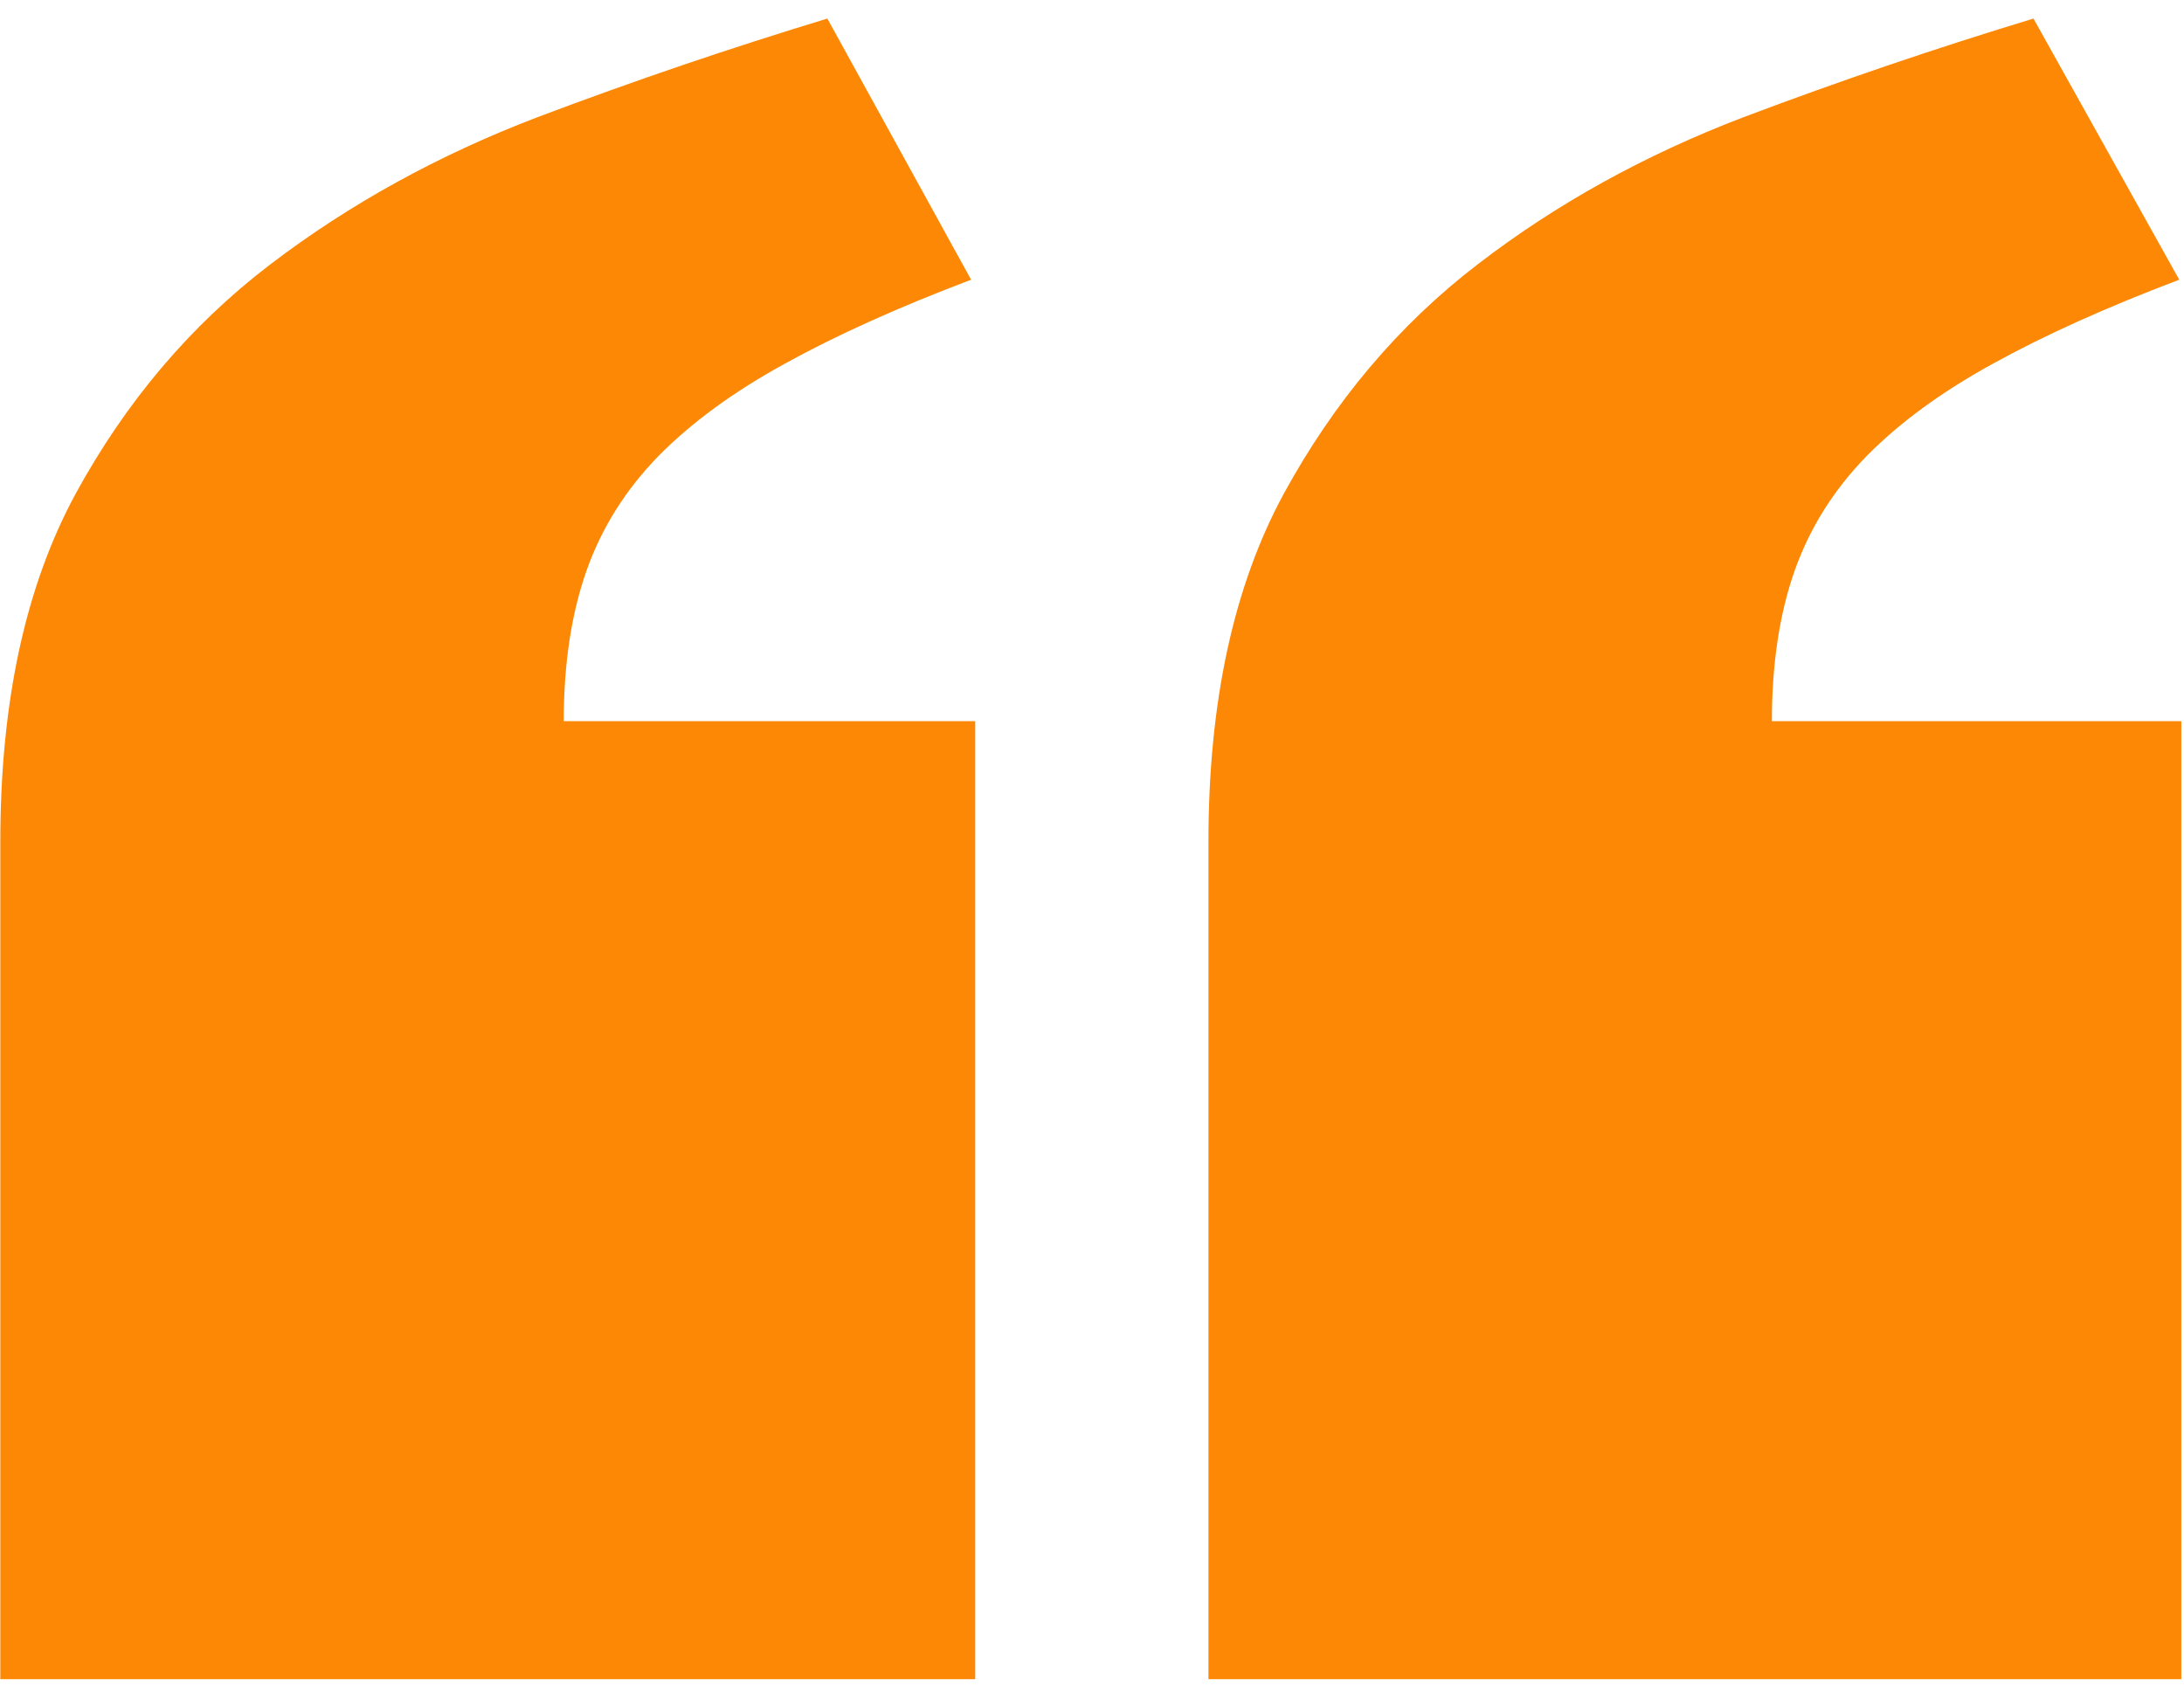 <svg width="40" height="31" viewBox="0 0 40 31" fill="none" xmlns="http://www.w3.org/2000/svg">
<path d="M17.869 30.755H0.006V15.412C0.006 12.863 0.465 10.742 1.382 9.049C2.3 7.365 3.488 5.958 4.947 4.845C6.406 3.732 8.038 2.837 9.829 2.152C11.618 1.476 13.393 0.874 15.153 0.34L17.786 5.123C16.455 5.627 15.319 6.139 14.379 6.658C13.431 7.177 12.664 7.741 12.062 8.35C11.461 8.967 11.024 9.659 10.746 10.441C10.468 11.223 10.325 12.148 10.325 13.209H17.861V30.755H17.869ZM39.951 30.755H22.133V15.412C22.133 12.863 22.592 10.742 23.509 9.049C24.427 7.365 25.608 5.958 27.059 4.845C28.503 3.732 30.128 2.837 31.918 2.152C33.708 1.476 35.483 0.874 37.243 0.34L39.913 5.123C38.582 5.627 37.446 6.139 36.506 6.658C35.558 7.177 34.791 7.741 34.19 8.35C33.588 8.967 33.152 9.659 32.873 10.441C32.595 11.223 32.452 12.148 32.452 13.209H39.951V30.755Z" fill="#FC8805"/>
</svg>

